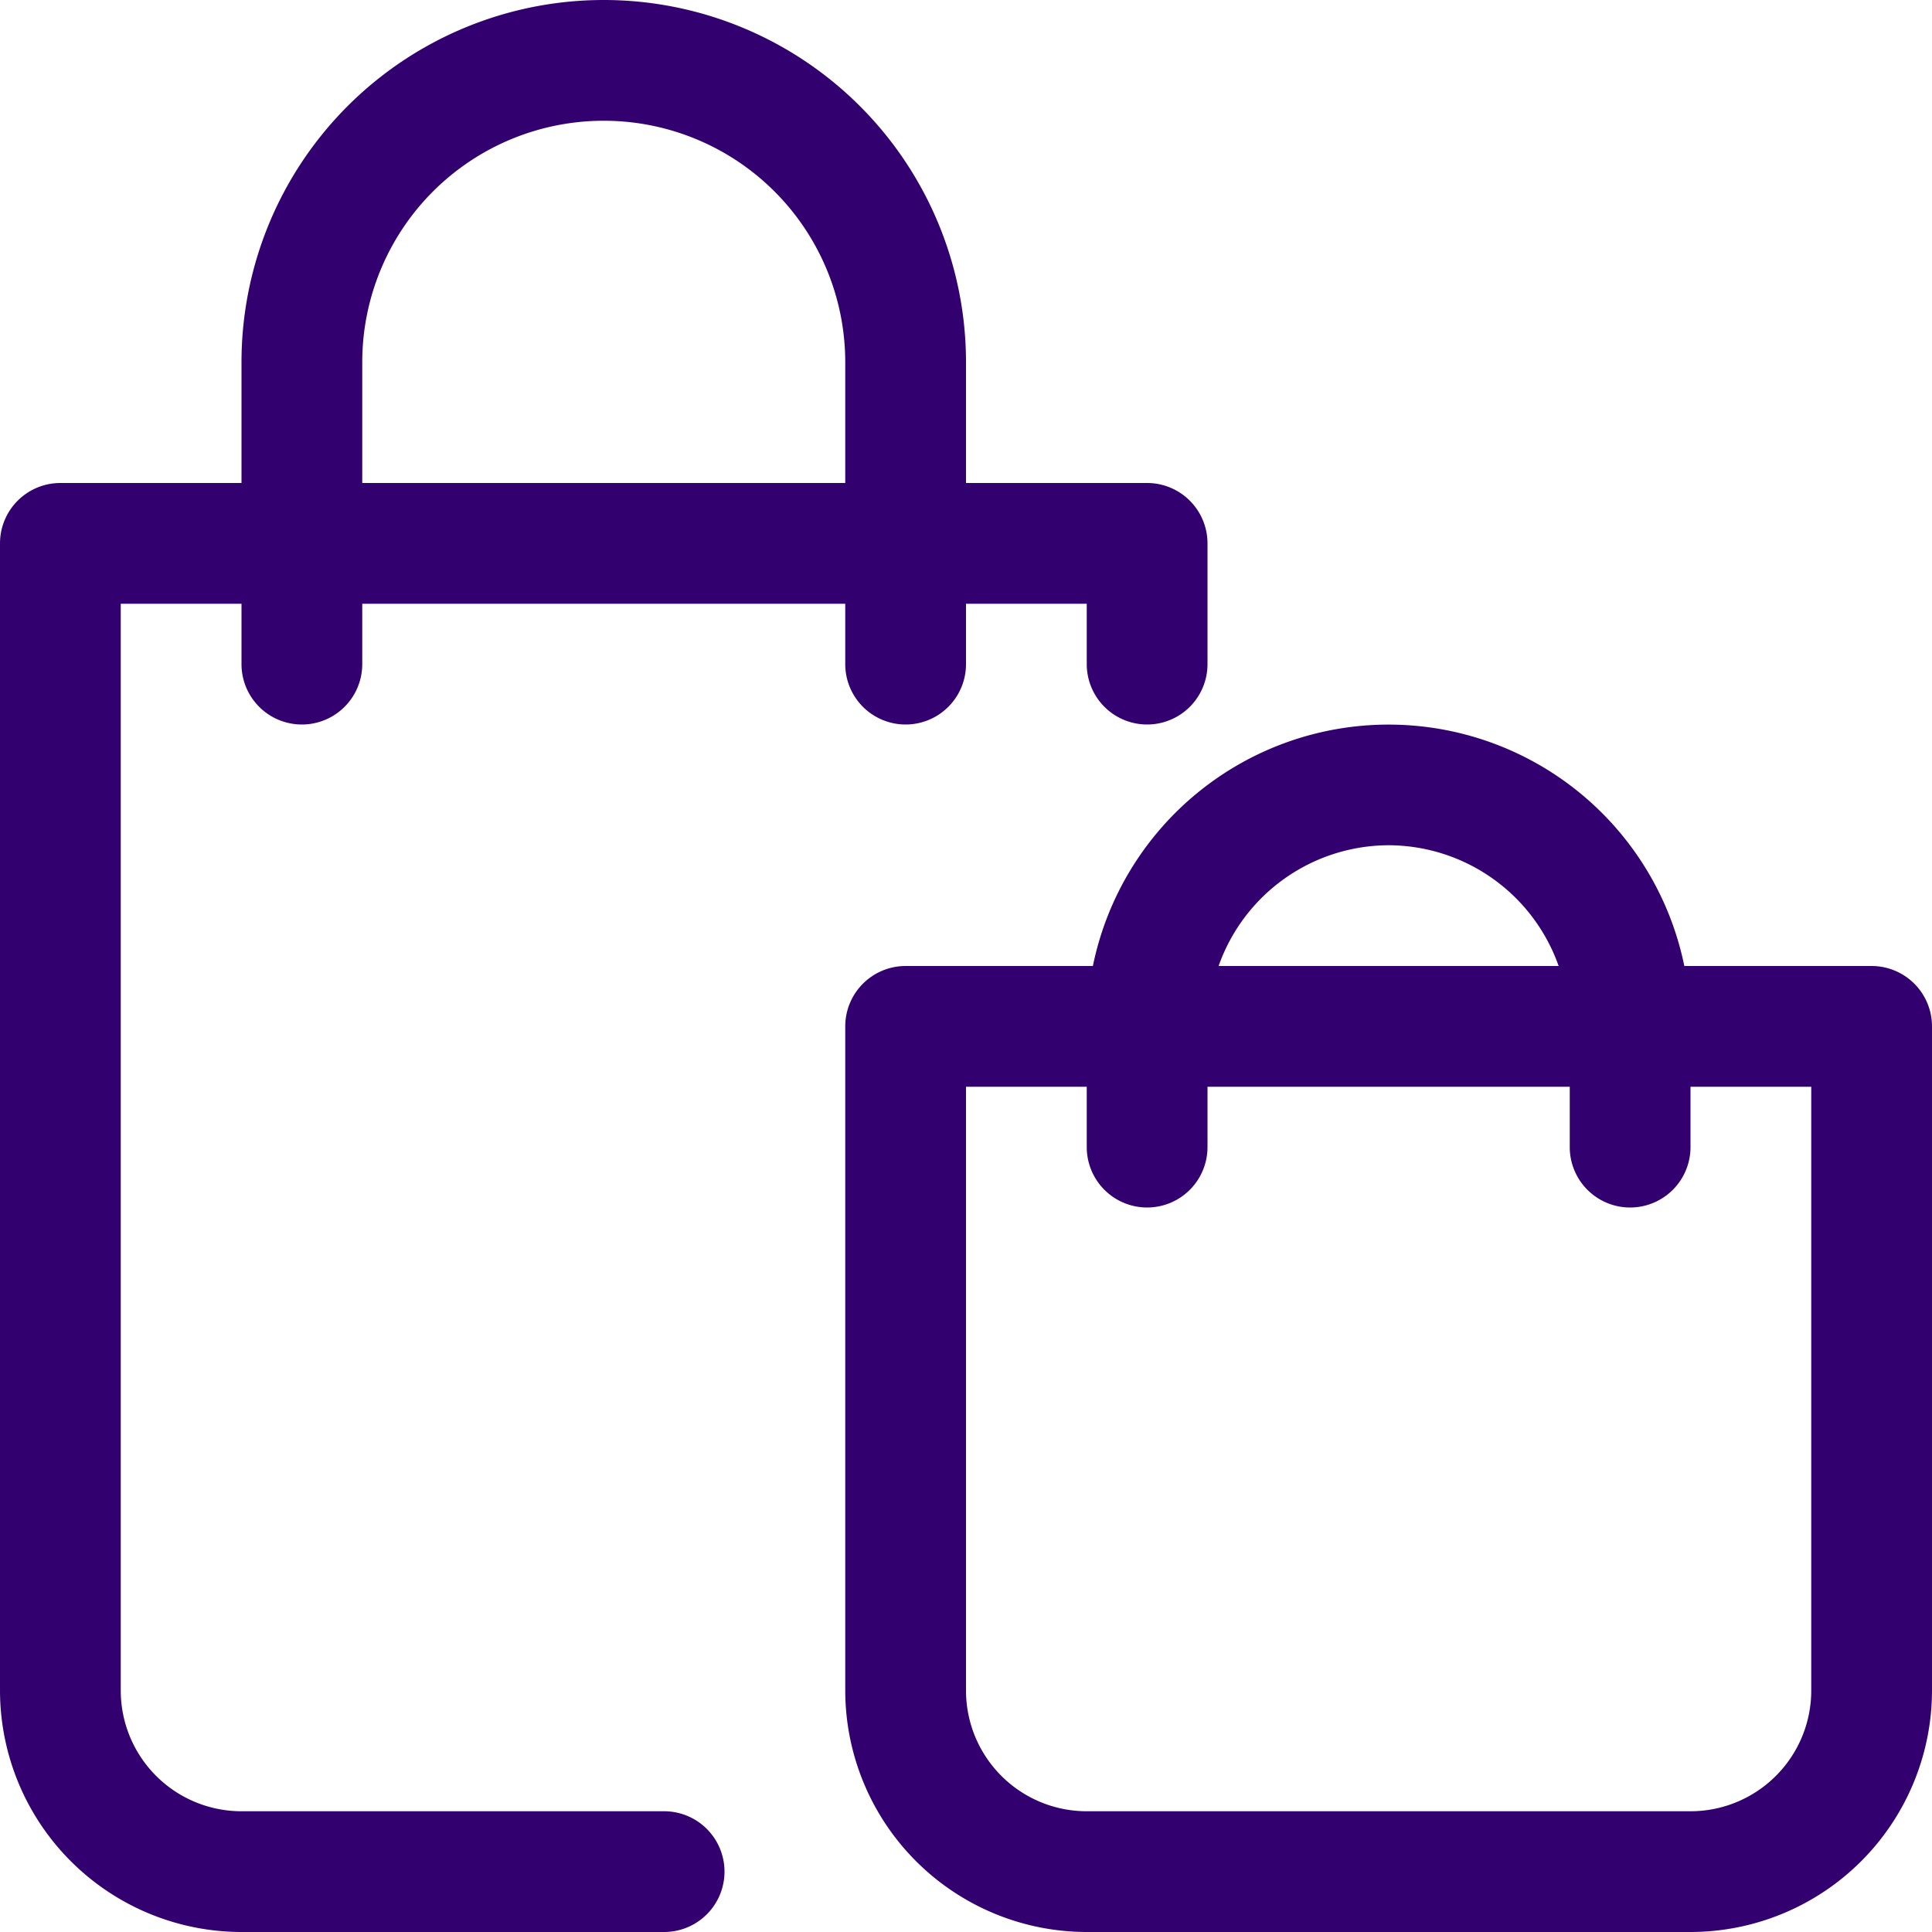 <?xml version="1.0" encoding="UTF-8"?> <svg xmlns="http://www.w3.org/2000/svg" width="40" height="40" viewBox="0 0 40 40"><defs><style>.a{fill:#33006f;}</style></defs><path class="a" d="M23.75,10H20V7.5a7.5,7.5,0,0,0-15,0V10H1.25A1.25,1.25,0,0,0,0,11.25V35a5.005,5.005,0,0,0,5,5h8.75a1.25,1.25,0,0,0,0-2.5H5A2.5,2.5,0,0,1,2.5,35V12.5H5v1.25a1.25,1.25,0,0,0,2.5,0V12.5h10v1.25a1.25,1.25,0,0,0,2.5,0V12.5h2.5v1.25a1.25,1.25,0,0,0,2.5,0v-2.5A1.25,1.25,0,0,0,23.75,10ZM17.5,10H7.5V7.5a5,5,0,0,1,10,0Z"></path><g transform="translate(17.5 15)"><path class="a" d="M245.25,197h-3.878a6.249,6.249,0,0,0-12.245,0H225.25a1.25,1.25,0,0,0-1.25,1.25V212a5.005,5.005,0,0,0,5,5h12.5a5.005,5.005,0,0,0,5-5V198.25A1.25,1.25,0,0,0,245.25,197Zm-10-2.5a3.743,3.743,0,0,1,3.52,2.5h-7.04A3.743,3.743,0,0,1,235.25,194.5ZM244,212a2.5,2.5,0,0,1-2.5,2.5H229a2.5,2.5,0,0,1-2.5-2.5V199.5H229v1.25a1.25,1.25,0,1,0,2.5,0V199.5H239v1.25a1.25,1.25,0,1,0,2.5,0V199.5H244Z" transform="translate(-224 -192)"></path></g></svg> 